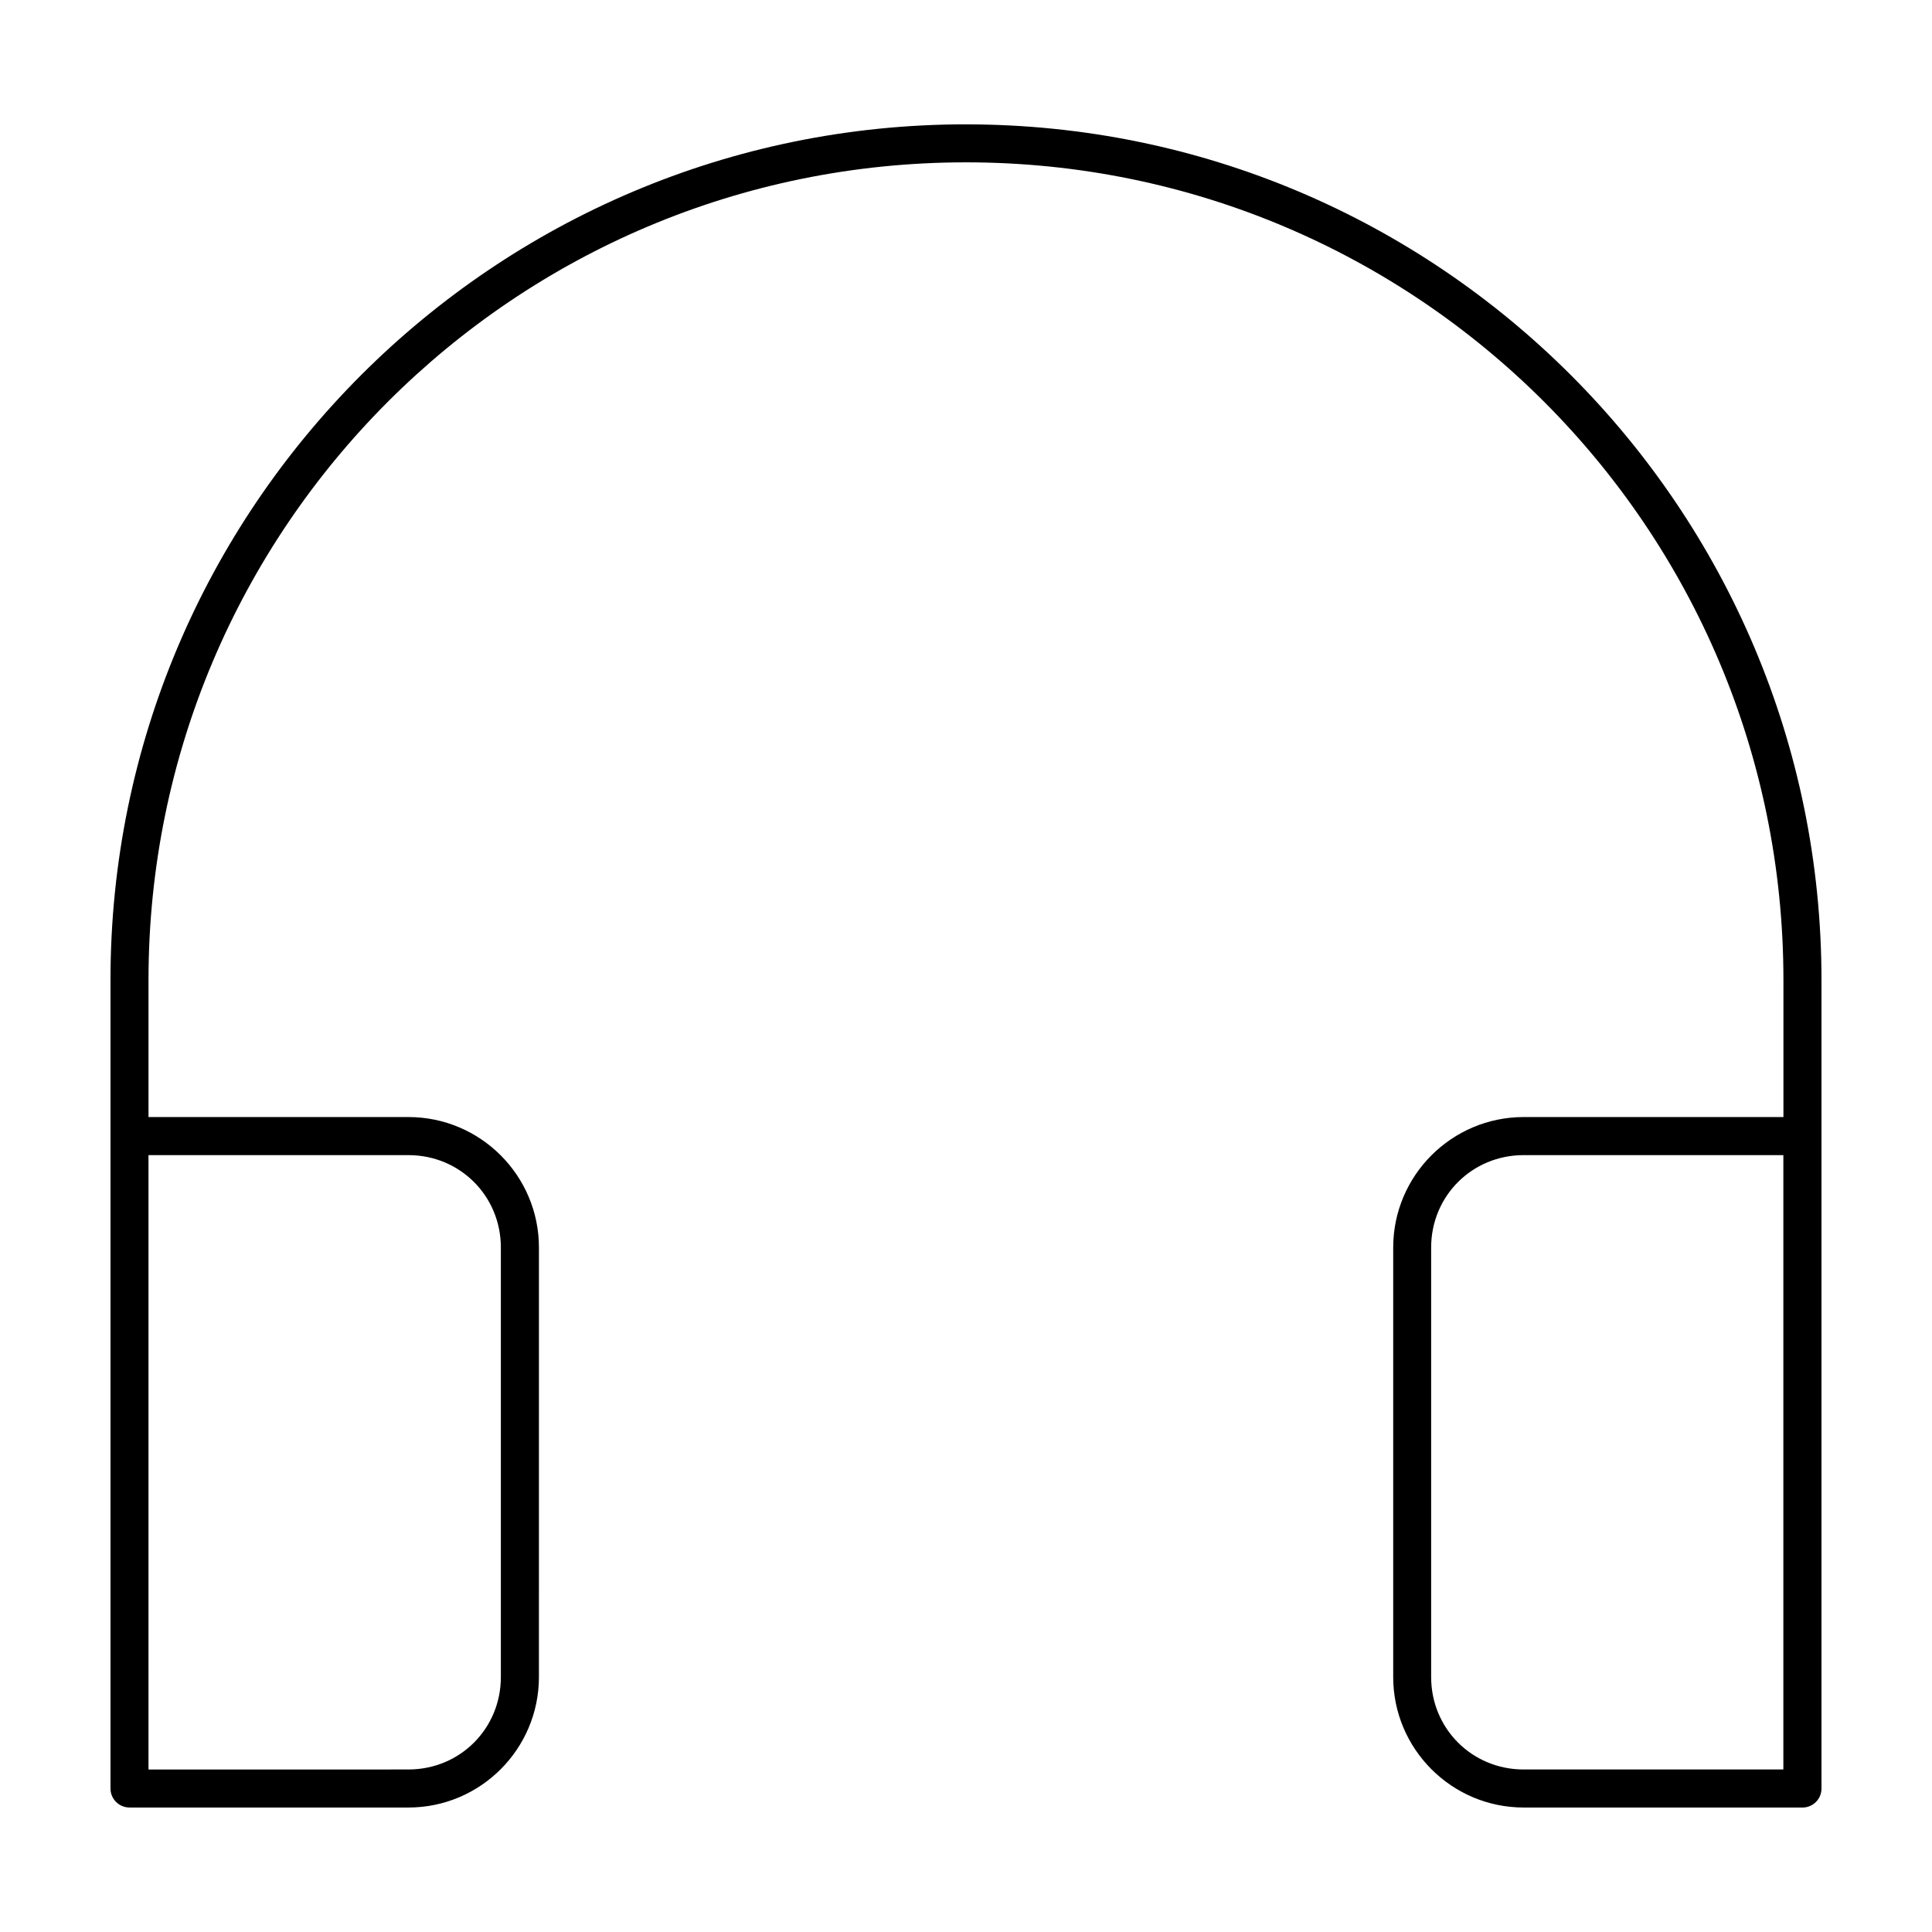 <?xml version="1.0" encoding="UTF-8"?>
<!-- The Best Svg Icon site in the world: iconSvg.co, Visit us! https://iconsvg.co -->
<svg fill="#000000" width="800px" height="800px" version="1.1" viewBox="144 144 512 512" xmlns="http://www.w3.org/2000/svg">
 <path d="m399.99 176.95c-125.15 0-226.71 101.6-226.71 226.75 0 0.504-0.004 0.98 0 1.484v212.8c0.004 1.336 0.539 2.617 1.488 3.562 0.949 0.941 2.234 1.469 3.57 1.465h73.898c19.078 0 34.586-15.508 34.586-34.586l0.004-113.81c0-19.078-15.508-34.586-34.586-34.586h-68.883v-34.883c-0.004-0.48 0-0.965 0-1.445 0-119.71 96.934-216.68 216.64-216.68 119.71 0 216.63 96.969 216.63 216.68v36.328h-68.828c-19.078 0-34.586 15.508-34.586 34.586v113.81c0 19.078 15.508 34.586 34.586 34.586h73.898l-0.004 0.008c2.773-0.012 5.016-2.258 5.019-5.027v-212.8c0.004-0.504 0-0.98 0-1.484 0-125.16-101.56-226.75-226.71-226.75zm-216.64 273.17h68.883c13.672 0 24.5 10.832 24.5 24.5v113.81c0 13.672-10.832 24.5-24.5 24.5l-19.23 0.004h-49.652zm364.43 0h68.828v162.81h-68.828c-13.672 0-24.512-10.832-24.512-24.5v-113.81c0-13.672 10.84-24.5 24.512-24.5z"/>
</svg>